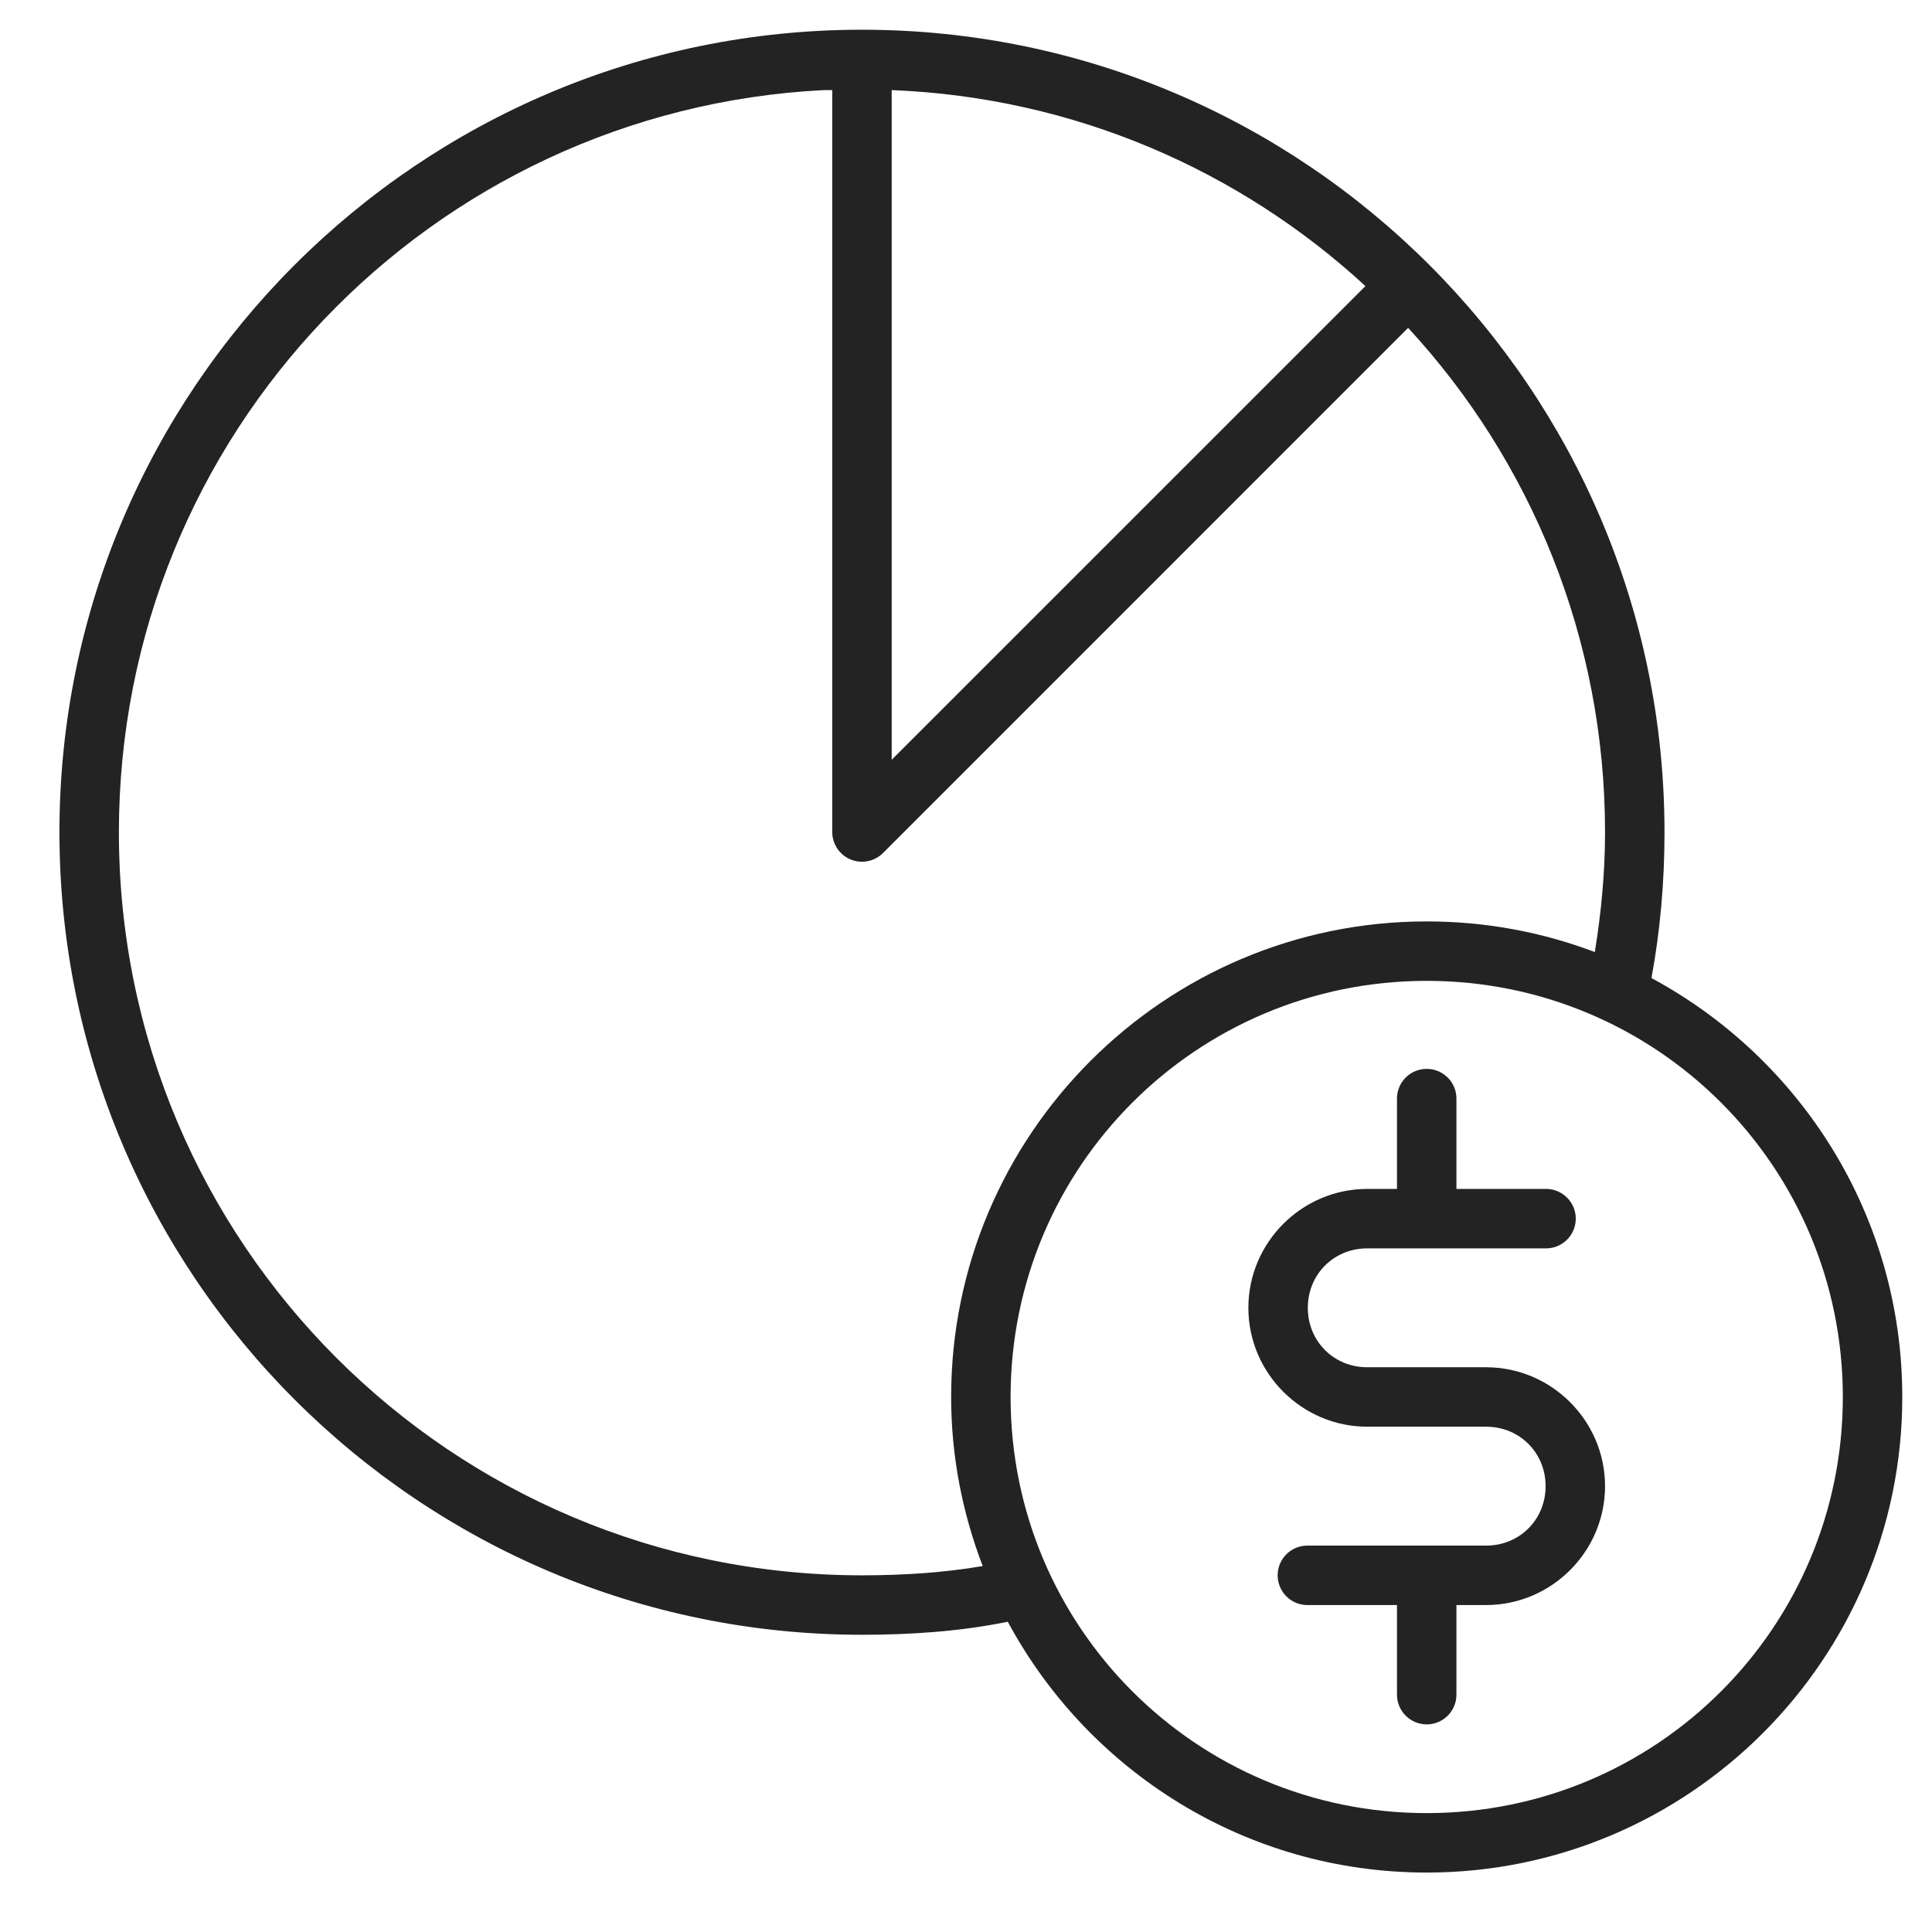 <?xml version="1.0" encoding="UTF-8"?>
<svg width="65px" height="65px" viewBox="0 0 65 65" version="1.1" xmlns="http://www.w3.org/2000/svg" xmlns:xlink="http://www.w3.org/1999/xlink">
    <!-- Generator: Sketch 52.6 (67491) - http://www.bohemiancoding.com/sketch -->
    <title>Icon_umsatz</title>
    <desc>Created with Sketch.</desc>
    <g id="Icon_umsatz" stroke="none" stroke-width="1" fill="none" fill-rule="evenodd">
        <g id="umsatz" transform="translate(2, 0)" fill="#232323" fill-rule="nonzero">
            <path d="M27,1 C12.1,1 0,13.1 0,28 C0,42.9 12.1,55 27,55 C28.644,55 30.298,54.889 31.906,54.562 C34.612,59.587 39.908,63 46,63 C54.825,63 62,55.825 62,47 C62,40.908 58.587,35.612 53.562,32.906 C53.857,31.31 54,29.681 54,28 C54,13.1 41.9,1 27,1 Z M25.719,3.031 C25.812,3.027 25.906,3.035 26,3.031 L26,28 C26.003,28.406 26.252,28.77 26.629,28.921 C27.006,29.071 27.436,28.979 27.719,28.688 L45.375,11.031 C49.487,15.484 52,21.45 52,28 C52,29.368 51.869,30.722 51.656,32.031 C49.894,31.362 47.993,31 46,31 C37.175,31 30,38.175 30,47 C30,49.007 30.384,50.915 31.062,52.688 C29.77,52.91 28.401,53 27,53 C13.181,53 2,41.819 2,28 C2,14.613 12.5,3.7 25.719,3.031 Z M28,3.031 C34.144,3.274 39.716,5.733 43.938,9.625 L28,25.562 L28,3.031 Z M46,33 C53.744,33 60,39.256 60,47 C60,54.744 53.744,61 46,61 C38.256,61 32,54.744 32,47 C32,39.256 38.256,33 46,33 Z M45.875,35.969 C45.36,36.033 44.98,36.481 45,37 L45,40 L44,40 C41.801,40 40,41.801 40,44 C40,46.199 41.801,48 44,48 L48,48 C49.125,48 50,48.875 50,50 C50,51.126 49.125,52 48,52 L42,52 C41.639,51.995 41.304,52.184 41.122,52.496 C40.94,52.807 40.94,53.193 41.122,53.504 C41.304,53.816 41.639,54.005 42,54 L45,54 L45,57 C44.995,57.361 45.184,57.696 45.496,57.878 C45.807,58.06 46.193,58.06 46.504,57.878 C46.816,57.696 47.005,57.361 47,57 L47,54 L48,54 C50.199,54 52,52.199 52,50 C52,47.801 50.199,46 48,46 L44,46 C42.875,46 42,45.125 42,44 C42,42.875 42.875,42 44,42 L50,42 C50.361,42.005 50.696,41.816 50.878,41.504 C51.06,41.193 51.06,40.807 50.878,40.496 C50.696,40.184 50.361,39.995 50,40 L47,40 L47,37 C47.011,36.706 46.893,36.422 46.676,36.224 C46.46,36.025 46.167,35.932 45.875,35.969 Z" id="Shape"></path>
        </g>
    </g>
</svg>